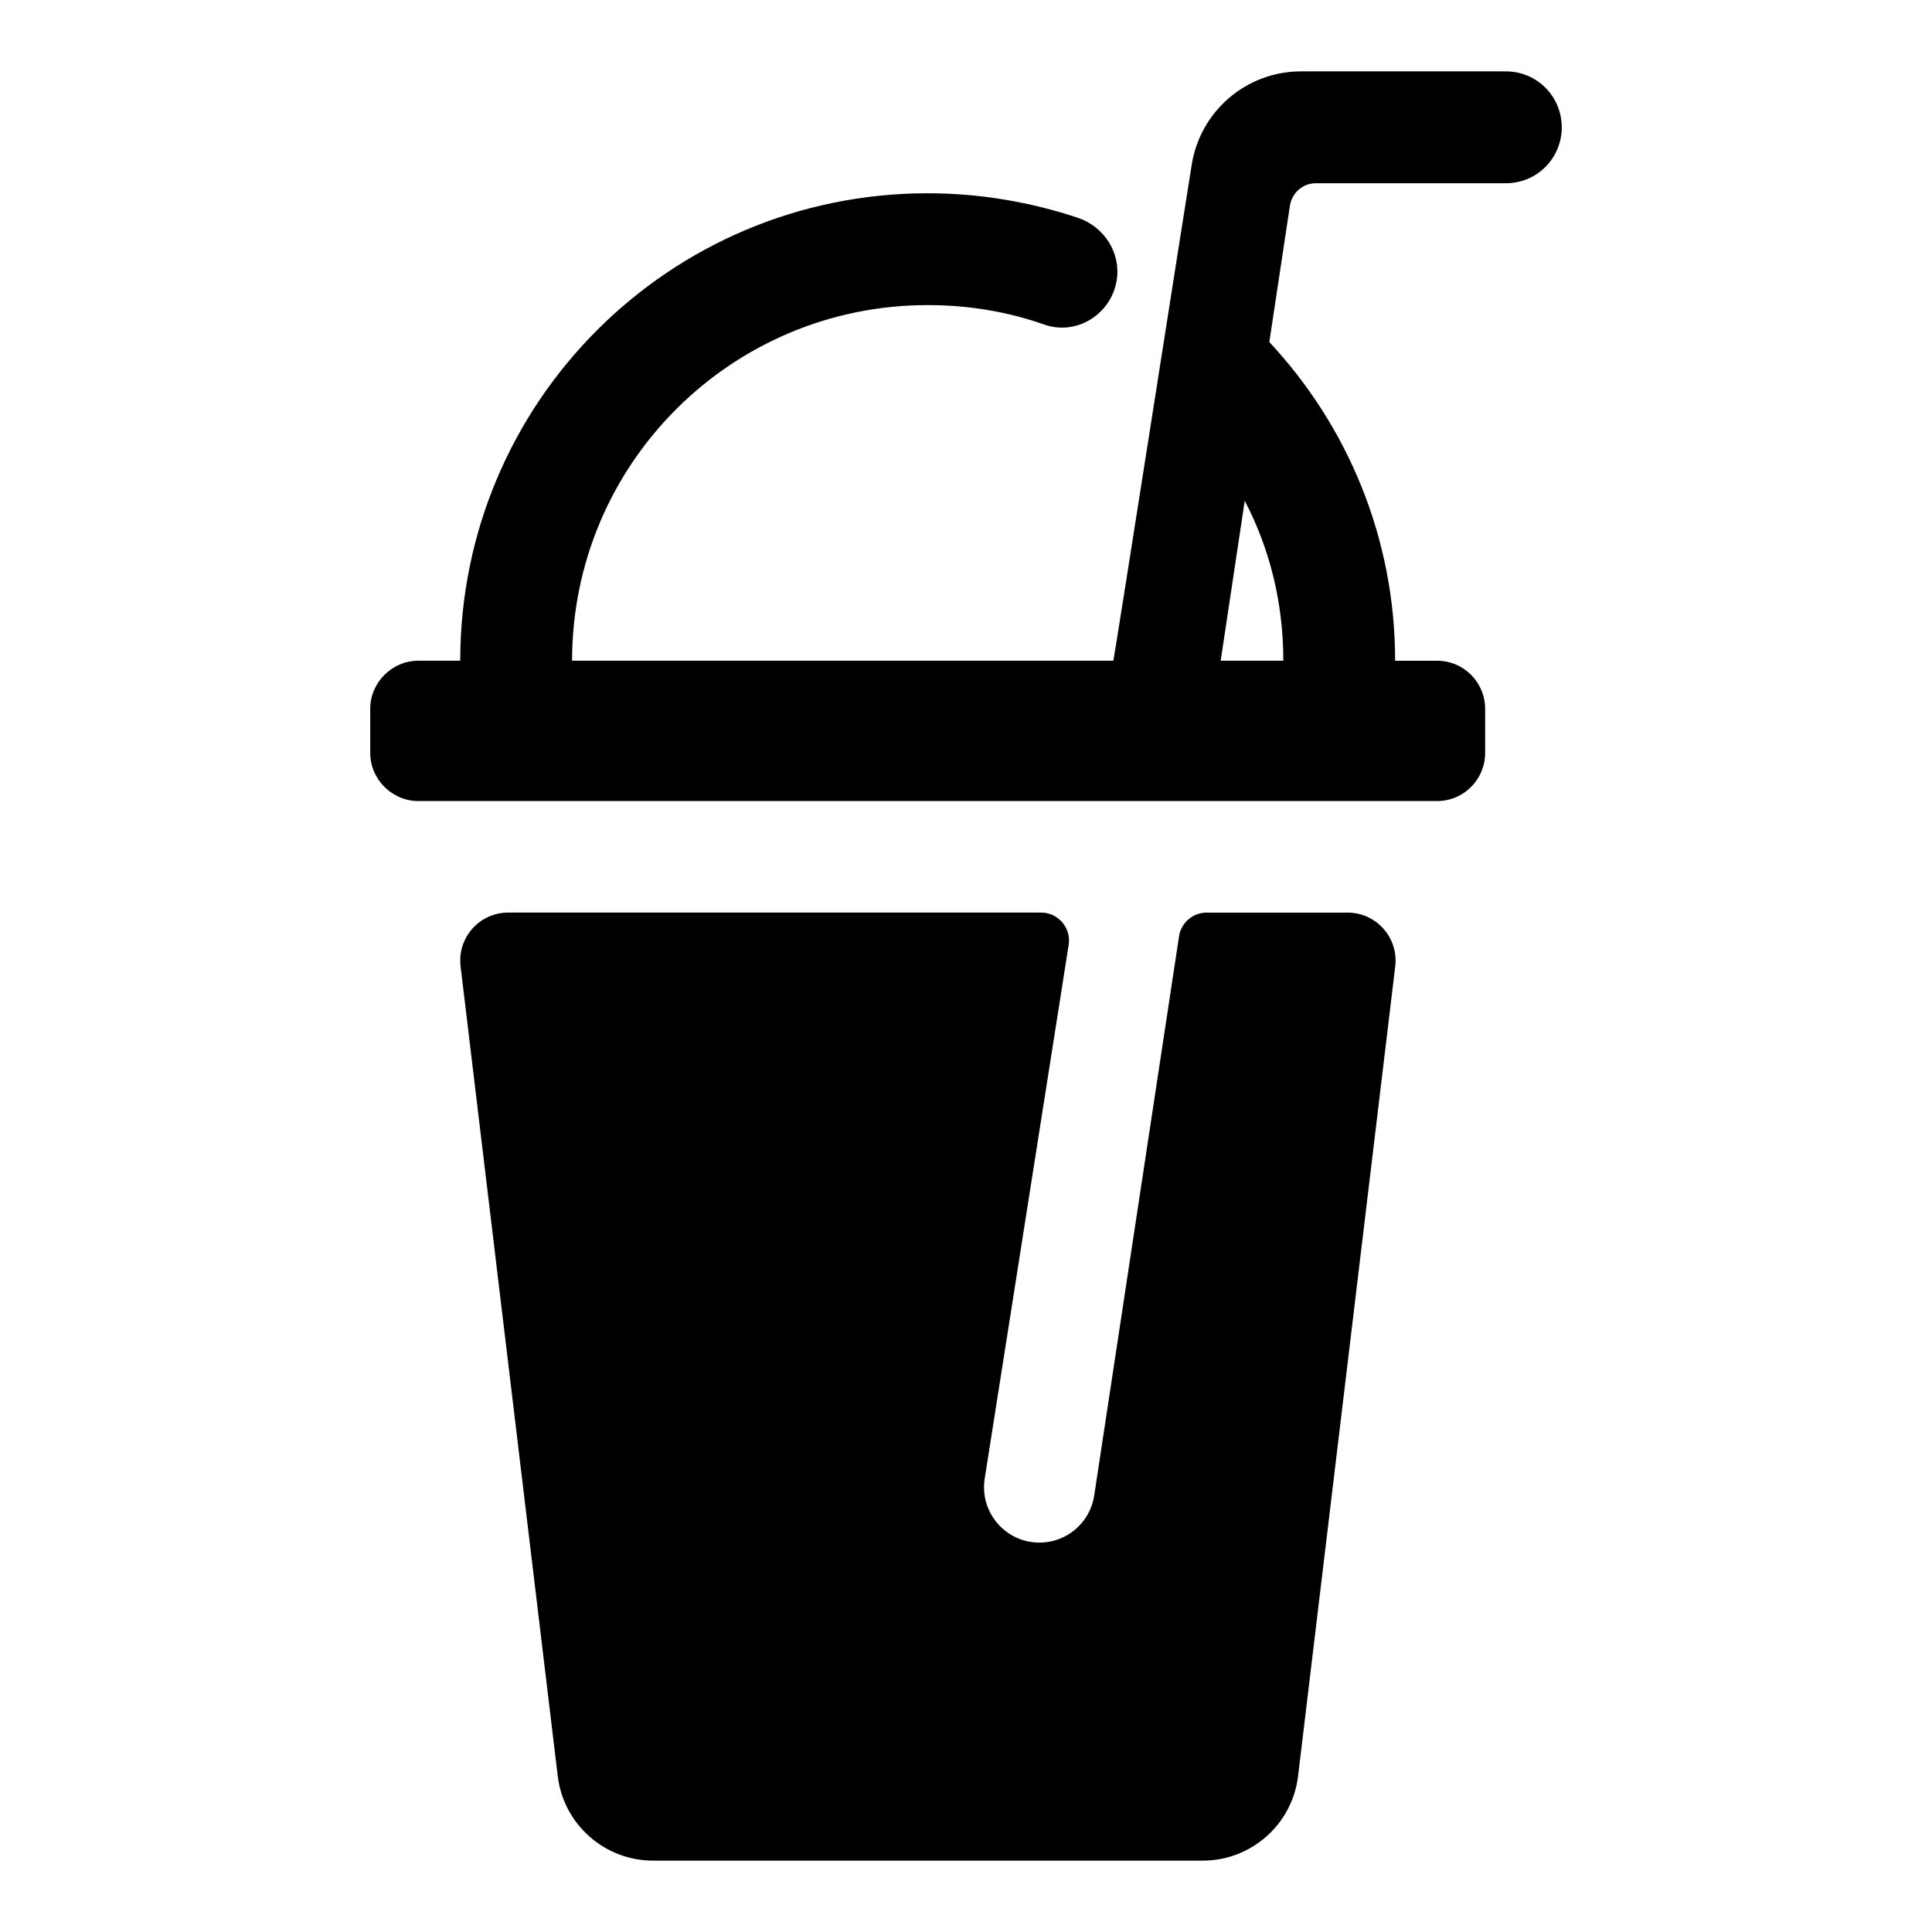 <?xml version="1.0" encoding="UTF-8"?>
<!-- Uploaded to: SVG Repo, www.svgrepo.com, Generator: SVG Repo Mixer Tools -->
<svg fill="#000000" width="800px" height="800px" version="1.1" viewBox="144 144 512 512" xmlns="http://www.w3.org/2000/svg">
 <g>
  <path d="m501.12 385.85h-37.34c-3.664 0-6.777 2.676-7.324 6.297l-22.477 148.18c-1.09 7.176-7.258 12.48-14.516 12.48-9.02 0-15.902-8.055-14.504-16.965l22.246-141.44c0.707-4.496-2.769-8.559-7.32-8.559h-141.2c-7.625 0-13.539 6.664-12.629 14.238l25.75 214.59c1.535 12.789 12.383 22.414 25.262 22.414h145.67c12.879 0 23.727-9.625 25.262-22.41l25.75-214.59c0.906-7.57-5.004-14.234-12.633-14.234z"/>
  <path d="m543.07 162.91h-54.234c-14.523 0-26.82 10.52-29.043 24.895-0.297 1.48-20.598 131.29-20.746 131.29h-143.44c0-52.16 42.23-94.242 94.242-94.242 10.965 0 21.336 1.777 30.969 5.188 8.594 2.965 17.633-2.816 19.113-11.707 1.184-7.262-3.262-14.227-10.223-16.598-12.445-4.148-25.93-6.519-39.859-6.519-68.457 0-123.88 55.418-123.88 123.88h-11.113c-6.965 0-12.742 5.777-12.742 12.742v11.707c0 6.965 5.777 12.742 12.742 12.742h269.98c7.113 0 12.742-5.777 12.742-12.742v-11.703c0-6.965-5.629-12.742-12.742-12.742h-11.113c0-32.746-12.742-62.383-33.34-84.461l5.484-36.305c0.594-3.262 3.406-5.777 6.816-5.777h50.383c8.297 0 14.816-6.668 14.816-14.816-0.004-8.156-6.523-14.824-14.82-14.824zm-58.977 156.18h-16.598l6.371-42.379c6.672 12.742 10.227 27.117 10.227 42.379z"/>
 </g>
</svg>